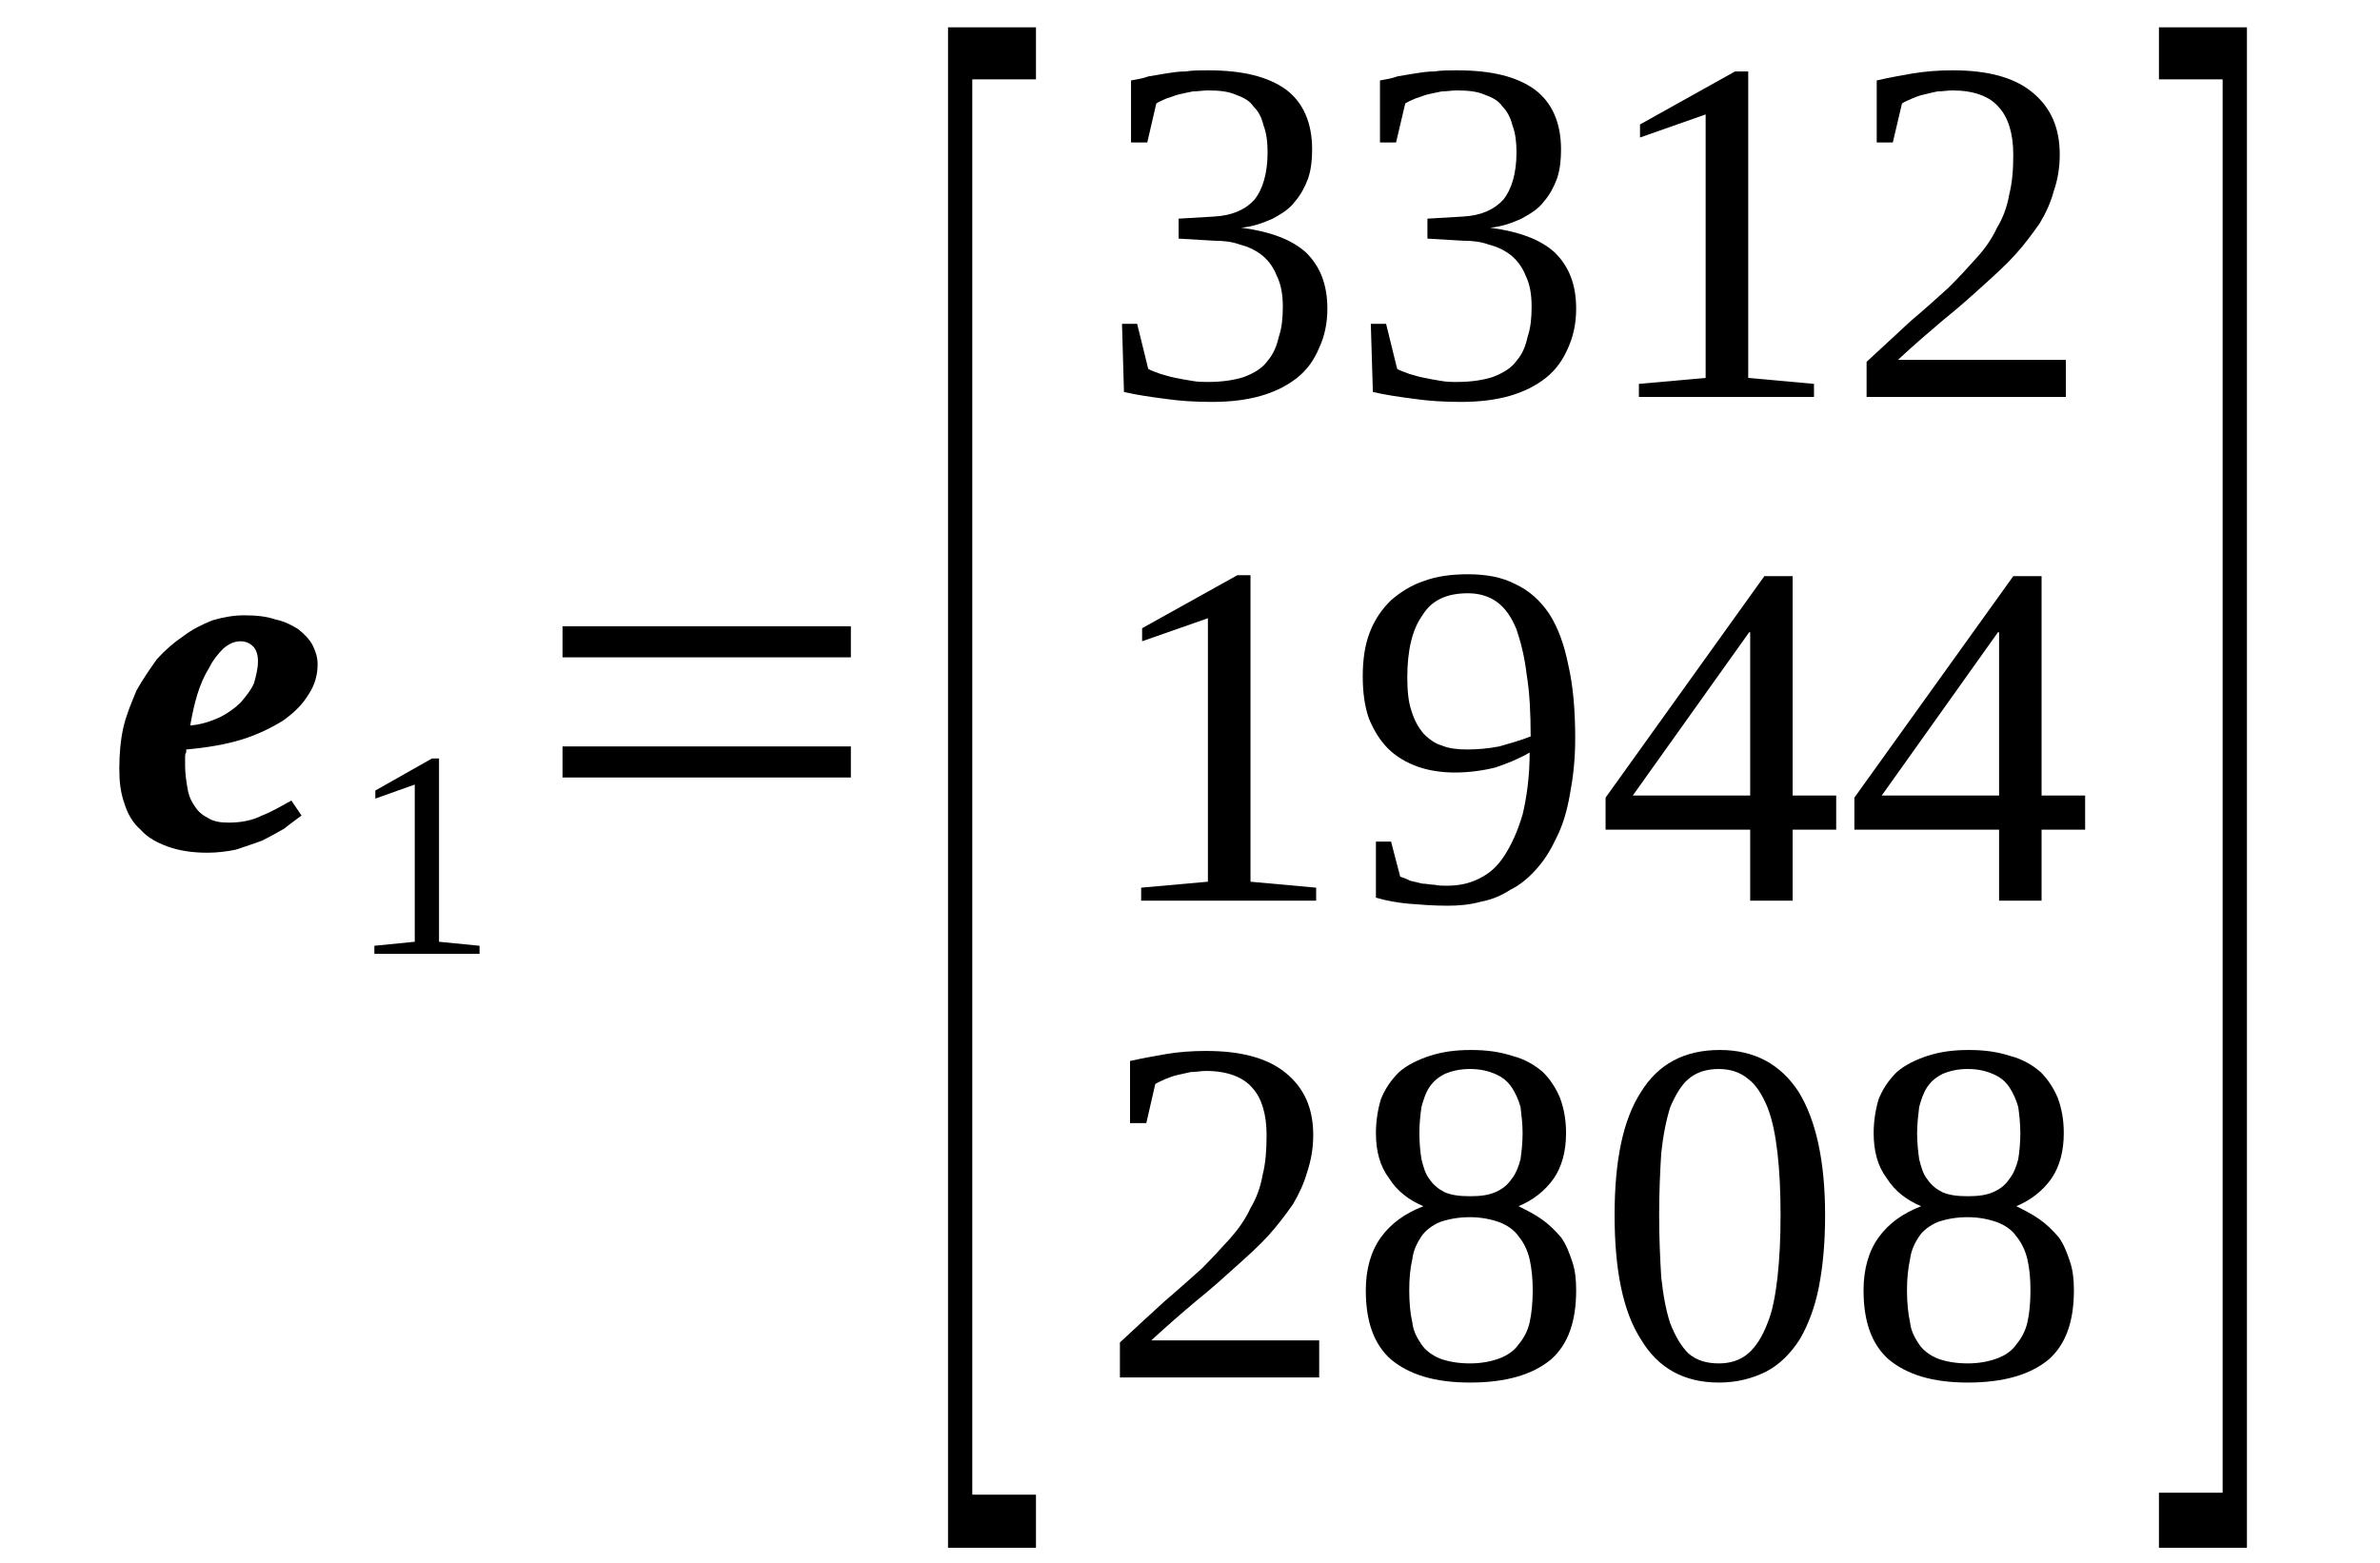 <?xml version='1.0' encoding='UTF-8'?>
<!-- This file was generated by dvisvgm 1.15.1 -->
<svg height='44pt' version='1.1' viewBox='0 -44 67 44' width='67pt' xmlns='http://www.w3.org/2000/svg' xmlns:xlink='http://www.w3.org/1999/xlink'>
<defs>
<clipPath id='clip1'>
<path clip-rule='evenodd' d='M0 -43.992H66.957V-0.028H0V-43.992'/>
</clipPath>
</defs>
<g id='page1'>
<g>
<path clip-path='url(#clip1)' d='M8.941 -25.297C8.941 -24.984 8.855 -24.703 8.687 -24.449C8.516 -24.168 8.289 -23.941 7.973 -23.715C7.66 -23.52 7.262 -23.32 6.809 -23.18C6.352 -23.039 5.84 -22.953 5.242 -22.898C5.242 -22.871 5.242 -22.844 5.242 -22.812C5.211 -22.785 5.211 -22.73 5.211 -22.699C5.211 -22.645 5.211 -22.59 5.211 -22.559C5.211 -22.504 5.211 -22.477 5.211 -22.445C5.211 -22.223 5.242 -22.023 5.27 -21.855C5.297 -21.656 5.355 -21.488 5.469 -21.32C5.555 -21.18 5.668 -21.066 5.84 -20.98C6.008 -20.867 6.207 -20.84 6.437 -20.84C6.777 -20.84 7.09 -20.895 7.375 -21.039C7.66 -21.148 7.945 -21.32 8.203 -21.461L8.488 -21.039C8.344 -20.926 8.172 -20.812 8.004 -20.672C7.805 -20.559 7.605 -20.445 7.375 -20.332C7.148 -20.246 6.891 -20.164 6.637 -20.078C6.379 -20.023 6.094 -19.992 5.84 -19.992C5.41 -19.992 5.039 -20.051 4.727 -20.164C4.414 -20.277 4.156 -20.418 3.957 -20.641C3.73 -20.84 3.59 -21.094 3.504 -21.375C3.391 -21.688 3.359 -21.996 3.359 -22.363C3.359 -22.758 3.391 -23.152 3.473 -23.52C3.559 -23.887 3.703 -24.223 3.844 -24.562C4.016 -24.871 4.215 -25.156 4.414 -25.438C4.641 -25.691 4.898 -25.914 5.156 -26.086C5.41 -26.281 5.695 -26.422 5.98 -26.535C6.266 -26.621 6.578 -26.676 6.863 -26.676C7.207 -26.676 7.492 -26.648 7.746 -26.562C8.004 -26.508 8.23 -26.395 8.402 -26.281C8.574 -26.141 8.715 -26 8.801 -25.832C8.887 -25.66 8.941 -25.492 8.941 -25.297ZM5.355 -23.574C5.668 -23.602 5.926 -23.688 6.18 -23.801C6.406 -23.914 6.605 -24.055 6.777 -24.223C6.922 -24.395 7.062 -24.562 7.148 -24.758C7.207 -24.957 7.262 -25.184 7.262 -25.379C7.262 -25.578 7.207 -25.719 7.121 -25.805C7.035 -25.887 6.922 -25.945 6.777 -25.945C6.605 -25.945 6.465 -25.887 6.293 -25.746C6.152 -25.605 6.008 -25.438 5.895 -25.211C5.754 -24.984 5.641 -24.73 5.555 -24.449C5.469 -24.168 5.41 -23.887 5.355 -23.574Z' fill-rule='evenodd'/>
<path clip-path='url(#clip1)' d='M12.359 -17.485L13.5 -17.372V-17.145H10.539V-17.372L11.676 -17.485V-21.911L10.566 -21.516V-21.743L12.16 -22.645H12.359V-17.485Z' fill-rule='evenodd'/>
<path clip-path='url(#clip1)' d='M15.836 -22.11V-22.985H23.953V-22.11H15.836ZM15.836 -25.493V-26.368H23.953V-25.493H15.836Z' fill-rule='evenodd'/>
<path clip-path='url(#clip1)' d='M26.688 -0.422V-43.231H29.164V-41.766H27.371V-1.918H29.164V-0.422H26.688Z' fill-rule='evenodd'/>
<path clip-path='url(#clip1)' d='M37.367 -35.305C37.367 -34.883 37.281 -34.516 37.137 -34.208C36.996 -33.868 36.797 -33.586 36.512 -33.36C36.227 -33.137 35.887 -32.965 35.484 -32.852C35.086 -32.739 34.633 -32.684 34.117 -32.684C33.664 -32.684 33.207 -32.711 32.809 -32.77C32.383 -32.825 31.984 -32.883 31.641 -32.965L31.586 -34.883H32.012L32.324 -33.614C32.41 -33.559 32.523 -33.532 32.668 -33.473C32.781 -33.446 32.922 -33.391 33.094 -33.36C33.234 -33.333 33.379 -33.305 33.551 -33.278C33.719 -33.246 33.863 -33.246 34.004 -33.246C34.434 -33.246 34.773 -33.305 35.031 -33.391C35.316 -33.5 35.543 -33.641 35.684 -33.84C35.855 -34.039 35.941 -34.262 36 -34.516C36.086 -34.77 36.113 -35.051 36.113 -35.364C36.113 -35.731 36.055 -36.012 35.941 -36.239C35.855 -36.461 35.715 -36.661 35.543 -36.801C35.371 -36.942 35.145 -37.055 34.918 -37.11C34.688 -37.196 34.434 -37.223 34.176 -37.223L33.18 -37.282V-37.844L34.176 -37.903C34.688 -37.93 35.059 -38.098 35.316 -38.379C35.543 -38.664 35.684 -39.114 35.684 -39.708C35.684 -39.989 35.656 -40.243 35.57 -40.469C35.516 -40.692 35.43 -40.864 35.285 -41.004C35.172 -41.172 35 -41.258 34.773 -41.34C34.574 -41.426 34.32 -41.454 34.004 -41.454C33.863 -41.454 33.719 -41.426 33.578 -41.426C33.434 -41.399 33.32 -41.371 33.18 -41.34C33.066 -41.313 32.953 -41.258 32.836 -41.227C32.723 -41.172 32.637 -41.145 32.551 -41.086L32.297 -39.989H31.84V-41.735C32.012 -41.766 32.184 -41.793 32.324 -41.848C32.496 -41.879 32.668 -41.907 32.836 -41.934C33.008 -41.961 33.18 -41.989 33.379 -41.989C33.578 -42.02 33.777 -42.02 34.004 -42.02C34.973 -42.02 35.684 -41.848 36.199 -41.481C36.684 -41.118 36.938 -40.551 36.938 -39.789C36.938 -39.508 36.91 -39.227 36.824 -38.973C36.738 -38.746 36.625 -38.52 36.453 -38.325C36.312 -38.125 36.086 -37.985 35.828 -37.844C35.57 -37.731 35.285 -37.618 34.945 -37.59C35.77 -37.477 36.367 -37.254 36.77 -36.887C37.168 -36.493 37.367 -35.985 37.367 -35.305Z' fill-rule='evenodd'/>
<path clip-path='url(#clip1)' d='M44.371 -35.305C44.371 -34.883 44.285 -34.516 44.145 -34.208C44 -33.868 43.801 -33.586 43.516 -33.36C43.234 -33.137 42.891 -32.965 42.492 -32.852C42.094 -32.739 41.637 -32.684 41.125 -32.684C40.668 -32.684 40.215 -32.711 39.816 -32.77C39.387 -32.825 38.988 -32.883 38.648 -32.965L38.59 -34.883H39.02L39.332 -33.614C39.418 -33.559 39.531 -33.532 39.672 -33.473C39.785 -33.446 39.93 -33.391 40.102 -33.36C40.242 -33.333 40.383 -33.305 40.555 -33.278C40.727 -33.246 40.867 -33.246 41.012 -33.246C41.438 -33.246 41.781 -33.305 42.035 -33.391C42.32 -33.5 42.551 -33.641 42.691 -33.84C42.863 -34.039 42.949 -34.262 43.004 -34.516C43.09 -34.77 43.117 -35.051 43.117 -35.364C43.117 -35.731 43.062 -36.012 42.949 -36.239C42.863 -36.461 42.719 -36.661 42.551 -36.801C42.379 -36.942 42.152 -37.055 41.922 -37.11C41.695 -37.196 41.438 -37.223 41.184 -37.223L40.184 -37.282V-37.844L41.184 -37.903C41.695 -37.93 42.066 -38.098 42.32 -38.379C42.551 -38.664 42.691 -39.114 42.691 -39.708C42.691 -39.989 42.664 -40.243 42.578 -40.469C42.52 -40.692 42.434 -40.864 42.293 -41.004C42.18 -41.172 42.008 -41.258 41.781 -41.34C41.582 -41.426 41.324 -41.454 41.012 -41.454C40.867 -41.454 40.727 -41.426 40.586 -41.426C40.441 -41.399 40.328 -41.371 40.184 -41.34C40.07 -41.313 39.957 -41.258 39.844 -41.227C39.73 -41.172 39.645 -41.145 39.559 -41.086L39.301 -39.989H38.848V-41.735C39.02 -41.766 39.188 -41.793 39.332 -41.848C39.5 -41.879 39.672 -41.907 39.844 -41.934C40.016 -41.961 40.184 -41.989 40.383 -41.989C40.586 -42.02 40.785 -42.02 41.012 -42.02C41.98 -42.02 42.691 -41.848 43.203 -41.481C43.688 -41.118 43.945 -40.551 43.945 -39.789C43.945 -39.508 43.918 -39.227 43.832 -38.973C43.746 -38.746 43.633 -38.52 43.461 -38.325C43.316 -38.125 43.09 -37.985 42.832 -37.844C42.578 -37.731 42.293 -37.618 41.949 -37.59C42.777 -37.477 43.375 -37.254 43.773 -36.887C44.172 -36.493 44.371 -35.985 44.371 -35.305Z' fill-rule='evenodd'/>
<path clip-path='url(#clip1)' d='M49.215 -33.36L51.066 -33.192V-32.825H46.137V-33.192L48.016 -33.36V-40.778L46.168 -40.129V-40.496L48.844 -41.989H49.215V-33.36Z' fill-rule='evenodd'/>
<path clip-path='url(#clip1)' d='M58.156 -32.825H52.547V-33.813C53 -34.235 53.43 -34.629 53.797 -34.969C54.199 -35.305 54.539 -35.618 54.852 -35.899C55.164 -36.208 55.422 -36.493 55.648 -36.746C55.879 -37 56.078 -37.282 56.219 -37.59C56.391 -37.871 56.504 -38.184 56.562 -38.52C56.648 -38.86 56.676 -39.227 56.676 -39.649C56.676 -40.243 56.531 -40.692 56.277 -40.973C56.02 -41.286 55.566 -41.454 54.965 -41.454C54.824 -41.454 54.68 -41.426 54.539 -41.426C54.426 -41.399 54.281 -41.371 54.168 -41.34C54.027 -41.313 53.914 -41.258 53.828 -41.227C53.715 -41.172 53.629 -41.145 53.543 -41.086L53.285 -39.989H52.832V-41.735C53.199 -41.821 53.543 -41.879 53.855 -41.934C54.199 -41.989 54.566 -42.02 54.965 -42.02C55.965 -42.02 56.703 -41.821 57.215 -41.399C57.73 -40.973 57.984 -40.411 57.984 -39.649C57.984 -39.282 57.93 -38.946 57.812 -38.606C57.73 -38.297 57.586 -37.985 57.414 -37.703C57.215 -37.422 56.988 -37.11 56.73 -36.829C56.477 -36.547 56.164 -36.266 55.82 -35.954C55.508 -35.672 55.137 -35.336 54.711 -34.996C54.312 -34.657 53.883 -34.293 53.43 -33.868H58.156V-32.825Z' fill-rule='evenodd'/>
<path clip-path='url(#clip1)' d='M35.203 -19.176L37.051 -19.008V-18.641H32.125V-19.008L34.004 -19.176V-26.594L32.152 -25.946V-26.313L34.832 -27.805H35.203V-19.176Z' fill-rule='evenodd'/>
<path clip-path='url(#clip1)' d='M38.363 -24.957C38.363 -25.407 38.418 -25.832 38.562 -26.2C38.703 -26.563 38.902 -26.848 39.16 -27.102C39.418 -27.325 39.73 -27.524 40.07 -27.637C40.441 -27.778 40.867 -27.832 41.324 -27.832C41.836 -27.832 42.293 -27.75 42.664 -27.551C43.035 -27.383 43.348 -27.102 43.602 -26.735C43.859 -26.34 44.031 -25.86 44.145 -25.297C44.285 -24.703 44.344 -24 44.344 -23.207C44.344 -22.618 44.285 -22.11 44.199 -21.657C44.117 -21.18 44 -20.786 43.832 -20.446C43.66 -20.078 43.488 -19.797 43.262 -19.543C43.035 -19.29 42.805 -19.09 42.52 -18.95C42.266 -18.782 41.98 -18.668 41.695 -18.614C41.383 -18.528 41.066 -18.5 40.754 -18.5C40.355 -18.5 40.016 -18.528 39.672 -18.555C39.359 -18.582 39.02 -18.641 38.734 -18.727V-20.305H39.16L39.418 -19.317C39.5 -19.29 39.586 -19.262 39.699 -19.203C39.816 -19.176 39.93 -19.149 40.043 -19.122C40.156 -19.122 40.27 -19.09 40.383 -19.09C40.5 -19.063 40.613 -19.063 40.727 -19.063C41.066 -19.063 41.352 -19.122 41.637 -19.262C41.922 -19.403 42.152 -19.598 42.352 -19.911C42.551 -20.219 42.719 -20.586 42.863 -21.067C42.977 -21.543 43.062 -22.137 43.062 -22.813C42.777 -22.645 42.434 -22.504 42.094 -22.391C41.75 -22.305 41.352 -22.25 40.953 -22.25C40.586 -22.25 40.215 -22.305 39.902 -22.418C39.586 -22.532 39.301 -22.7 39.074 -22.926C38.848 -23.153 38.676 -23.434 38.535 -23.774C38.418 -24.11 38.363 -24.504 38.363 -24.957ZM41.324 -27.297C40.727 -27.297 40.301 -27.102 40.043 -26.676C39.758 -26.282 39.617 -25.692 39.617 -24.93C39.617 -24.563 39.645 -24.254 39.73 -24C39.816 -23.715 39.93 -23.52 40.07 -23.348C40.215 -23.207 40.383 -23.067 40.586 -23.012C40.785 -22.926 41.039 -22.899 41.297 -22.899C41.609 -22.899 41.895 -22.926 42.207 -22.985C42.492 -23.067 42.805 -23.153 43.09 -23.266C43.09 -23.915 43.062 -24.504 42.977 -25.012C42.918 -25.52 42.805 -25.946 42.691 -26.282C42.551 -26.622 42.379 -26.875 42.152 -27.043C41.922 -27.215 41.637 -27.297 41.324 -27.297Z' fill-rule='evenodd'/>
<path clip-path='url(#clip1)' d='M50.465 -20.641V-18.641H49.27V-20.641H45.199V-21.543L49.668 -27.778H50.465V-21.602H51.691V-20.641H50.465ZM49.27 -26.2H49.242L45.965 -21.602H49.27V-26.2Z' fill-rule='evenodd'/>
<path clip-path='url(#clip1)' d='M57.473 -20.641V-18.641H56.277V-20.641H52.203V-21.543L56.676 -27.778H57.473V-21.602H58.699V-20.641H57.473ZM56.277 -26.2H56.246L52.973 -21.602H56.277V-26.2Z' fill-rule='evenodd'/>
<path clip-path='url(#clip1)' d='M37.137 -5.219H31.527V-6.204C31.984 -6.629 32.41 -7.024 32.781 -7.36C33.18 -7.7 33.52 -8.008 33.836 -8.289C34.148 -8.602 34.402 -8.883 34.633 -9.137C34.859 -9.391 35.059 -9.672 35.203 -9.985C35.371 -10.266 35.484 -10.575 35.543 -10.915C35.629 -11.25 35.656 -11.618 35.656 -12.043C35.656 -12.633 35.516 -13.086 35.258 -13.368C35 -13.676 34.547 -13.848 33.949 -13.848C33.805 -13.848 33.664 -13.817 33.52 -13.817C33.406 -13.79 33.266 -13.762 33.152 -13.735C33.008 -13.707 32.895 -13.649 32.809 -13.621C32.695 -13.563 32.609 -13.536 32.523 -13.481L32.27 -12.379H31.812V-14.129C32.184 -14.211 32.523 -14.27 32.836 -14.325C33.18 -14.383 33.551 -14.411 33.949 -14.411C34.945 -14.411 35.684 -14.211 36.199 -13.79C36.711 -13.368 36.969 -12.805 36.969 -12.043C36.969 -11.676 36.91 -11.336 36.797 -10.996C36.711 -10.688 36.566 -10.379 36.398 -10.094C36.199 -9.813 35.969 -9.504 35.715 -9.223C35.457 -8.938 35.145 -8.657 34.801 -8.348C34.488 -8.067 34.117 -7.727 33.691 -7.387C33.293 -7.051 32.867 -6.684 32.41 -6.262H37.137V-5.219Z' fill-rule='evenodd'/>
<path clip-path='url(#clip1)' d='M44.086 -12.098C44.086 -11.59 43.973 -11.168 43.746 -10.829C43.488 -10.461 43.148 -10.207 42.75 -10.04C42.977 -9.926 43.203 -9.813 43.402 -9.672C43.602 -9.532 43.773 -9.364 43.945 -9.164C44.086 -8.969 44.172 -8.743 44.258 -8.489C44.344 -8.235 44.371 -7.981 44.371 -7.672C44.371 -6.797 44.145 -6.149 43.66 -5.723C43.148 -5.301 42.406 -5.075 41.383 -5.075C40.383 -5.075 39.672 -5.301 39.16 -5.723C38.676 -6.149 38.449 -6.797 38.449 -7.672C38.449 -8.262 38.59 -8.77 38.875 -9.164C39.16 -9.559 39.559 -9.84 40.07 -10.04C39.672 -10.207 39.332 -10.461 39.102 -10.829C38.848 -11.168 38.734 -11.59 38.734 -12.098C38.734 -12.438 38.789 -12.774 38.875 -13.055C38.988 -13.34 39.16 -13.594 39.387 -13.817C39.617 -14.016 39.902 -14.157 40.242 -14.27C40.586 -14.383 40.953 -14.438 41.41 -14.438C41.867 -14.438 42.234 -14.383 42.578 -14.27C42.918 -14.184 43.203 -14.016 43.434 -13.817C43.633 -13.621 43.801 -13.368 43.918 -13.086C44.031 -12.774 44.086 -12.465 44.086 -12.098ZM43.148 -7.672C43.148 -8.008 43.117 -8.289 43.062 -8.543C43.004 -8.797 42.891 -9.024 42.75 -9.192C42.633 -9.364 42.434 -9.504 42.207 -9.59C41.98 -9.672 41.695 -9.731 41.383 -9.731C41.039 -9.731 40.754 -9.672 40.527 -9.59C40.328 -9.504 40.129 -9.364 40.016 -9.192C39.902 -9.024 39.785 -8.797 39.758 -8.543C39.699 -8.289 39.672 -8.008 39.672 -7.672C39.672 -7.332 39.699 -7.024 39.758 -6.77C39.785 -6.516 39.902 -6.317 40.016 -6.149C40.129 -5.977 40.328 -5.836 40.527 -5.754C40.754 -5.668 41.039 -5.614 41.383 -5.614C41.695 -5.614 41.98 -5.668 42.207 -5.754C42.434 -5.836 42.633 -5.977 42.75 -6.149C42.891 -6.317 43.004 -6.516 43.062 -6.77C43.117 -7.024 43.148 -7.332 43.148 -7.672ZM42.863 -12.098C42.863 -12.352 42.832 -12.606 42.805 -12.832C42.75 -13.028 42.664 -13.227 42.551 -13.395C42.434 -13.563 42.293 -13.676 42.094 -13.762C41.895 -13.848 41.668 -13.903 41.383 -13.903C41.098 -13.903 40.867 -13.848 40.668 -13.762C40.5 -13.676 40.355 -13.563 40.242 -13.395C40.129 -13.227 40.07 -13.028 40.016 -12.832C39.984 -12.606 39.957 -12.352 39.957 -12.098C39.957 -11.817 39.984 -11.563 40.016 -11.364C40.07 -11.141 40.129 -10.942 40.242 -10.801C40.355 -10.633 40.5 -10.52 40.668 -10.434C40.867 -10.348 41.098 -10.321 41.383 -10.321C41.668 -10.321 41.895 -10.348 42.094 -10.434C42.293 -10.52 42.434 -10.633 42.551 -10.801C42.664 -10.942 42.75 -11.141 42.805 -11.364C42.832 -11.563 42.863 -11.817 42.863 -12.098Z' fill-rule='evenodd'/>
<path clip-path='url(#clip1)' d='M51.379 -9.786C51.379 -9.024 51.32 -8.375 51.207 -7.782C51.094 -7.192 50.895 -6.684 50.664 -6.289C50.41 -5.895 50.098 -5.582 49.727 -5.387C49.328 -5.188 48.898 -5.075 48.387 -5.075C47.418 -5.075 46.68 -5.473 46.195 -6.289C45.684 -7.079 45.453 -8.262 45.453 -9.786C45.453 -11.309 45.684 -12.465 46.195 -13.254C46.68 -14.043 47.418 -14.438 48.414 -14.438C49.383 -14.438 50.125 -14.043 50.637 -13.254C51.121 -12.465 51.379 -11.309 51.379 -9.786ZM50.125 -9.786C50.125 -10.434 50.098 -11.028 50.039 -11.536C49.98 -12.043 49.898 -12.465 49.754 -12.832C49.613 -13.168 49.441 -13.454 49.215 -13.621C48.984 -13.817 48.699 -13.903 48.387 -13.903C48.047 -13.903 47.762 -13.817 47.531 -13.621C47.332 -13.454 47.164 -13.168 47.02 -12.832C46.906 -12.465 46.82 -12.043 46.766 -11.536C46.734 -11.028 46.707 -10.434 46.707 -9.786S46.734 -8.575 46.766 -8.036C46.82 -7.532 46.906 -7.079 47.02 -6.739C47.164 -6.375 47.332 -6.09 47.531 -5.895C47.762 -5.696 48.047 -5.614 48.387 -5.614C48.699 -5.614 48.984 -5.696 49.215 -5.895C49.441 -6.09 49.613 -6.375 49.754 -6.739C49.898 -7.079 49.98 -7.532 50.039 -8.036C50.098 -8.575 50.125 -9.137 50.125 -9.786Z' fill-rule='evenodd'/>
<path clip-path='url(#clip1)' d='M58.098 -12.098C58.098 -11.59 57.984 -11.168 57.758 -10.829C57.5 -10.461 57.16 -10.207 56.762 -10.04C56.988 -9.926 57.215 -9.813 57.414 -9.672C57.613 -9.532 57.785 -9.364 57.957 -9.164C58.098 -8.969 58.184 -8.743 58.27 -8.489C58.355 -8.235 58.383 -7.981 58.383 -7.672C58.383 -6.797 58.156 -6.149 57.672 -5.723C57.16 -5.301 56.418 -5.075 55.395 -5.075C54.398 -5.075 53.684 -5.301 53.172 -5.723C52.688 -6.149 52.461 -6.797 52.461 -7.672C52.461 -8.262 52.602 -8.77 52.887 -9.164C53.172 -9.559 53.57 -9.84 54.082 -10.04C53.684 -10.207 53.344 -10.461 53.113 -10.829C52.859 -11.168 52.746 -11.59 52.746 -12.098C52.746 -12.438 52.801 -12.774 52.887 -13.055C53 -13.34 53.172 -13.594 53.398 -13.817C53.629 -14.016 53.914 -14.157 54.254 -14.27C54.598 -14.383 54.965 -14.438 55.422 -14.438C55.879 -14.438 56.246 -14.383 56.59 -14.27C56.93 -14.184 57.215 -14.016 57.445 -13.817C57.645 -13.621 57.812 -13.368 57.93 -13.086C58.043 -12.774 58.098 -12.465 58.098 -12.098ZM57.16 -7.672C57.16 -8.008 57.133 -8.289 57.074 -8.543C57.016 -8.797 56.902 -9.024 56.762 -9.192C56.648 -9.364 56.449 -9.504 56.219 -9.59C55.992 -9.672 55.707 -9.731 55.395 -9.731C55.051 -9.731 54.766 -9.672 54.539 -9.59C54.34 -9.504 54.141 -9.364 54.027 -9.192C53.914 -9.024 53.797 -8.797 53.77 -8.543C53.715 -8.289 53.684 -8.008 53.684 -7.672C53.684 -7.332 53.715 -7.024 53.77 -6.77C53.797 -6.516 53.914 -6.317 54.027 -6.149C54.141 -5.977 54.34 -5.836 54.539 -5.754C54.766 -5.668 55.051 -5.614 55.395 -5.614C55.707 -5.614 55.992 -5.668 56.219 -5.754C56.449 -5.836 56.648 -5.977 56.762 -6.149C56.902 -6.317 57.016 -6.516 57.074 -6.77C57.133 -7.024 57.16 -7.332 57.16 -7.672ZM56.875 -12.098C56.875 -12.352 56.848 -12.606 56.816 -12.832C56.762 -13.028 56.676 -13.227 56.562 -13.395C56.449 -13.563 56.305 -13.676 56.105 -13.762C55.906 -13.848 55.68 -13.903 55.395 -13.903C55.109 -13.903 54.883 -13.848 54.68 -13.762C54.512 -13.676 54.367 -13.563 54.254 -13.395C54.141 -13.227 54.082 -13.028 54.027 -12.832C54 -12.606 53.969 -12.352 53.969 -12.098C53.969 -11.817 54 -11.563 54.027 -11.364C54.082 -11.141 54.141 -10.942 54.254 -10.801C54.367 -10.633 54.512 -10.52 54.68 -10.434C54.883 -10.348 55.109 -10.321 55.395 -10.321C55.68 -10.321 55.906 -10.348 56.105 -10.434C56.305 -10.52 56.449 -10.633 56.562 -10.801C56.676 -10.942 56.762 -11.141 56.816 -11.364C56.848 -11.563 56.875 -11.817 56.875 -12.098Z' fill-rule='evenodd'/>
<path clip-path='url(#clip1)' d='M63.254 -0.422H60.777V-1.973H62.57V-41.766H60.777V-43.231H63.254V-0.422Z' fill-rule='evenodd'/>
</g>
</g>
</svg>
